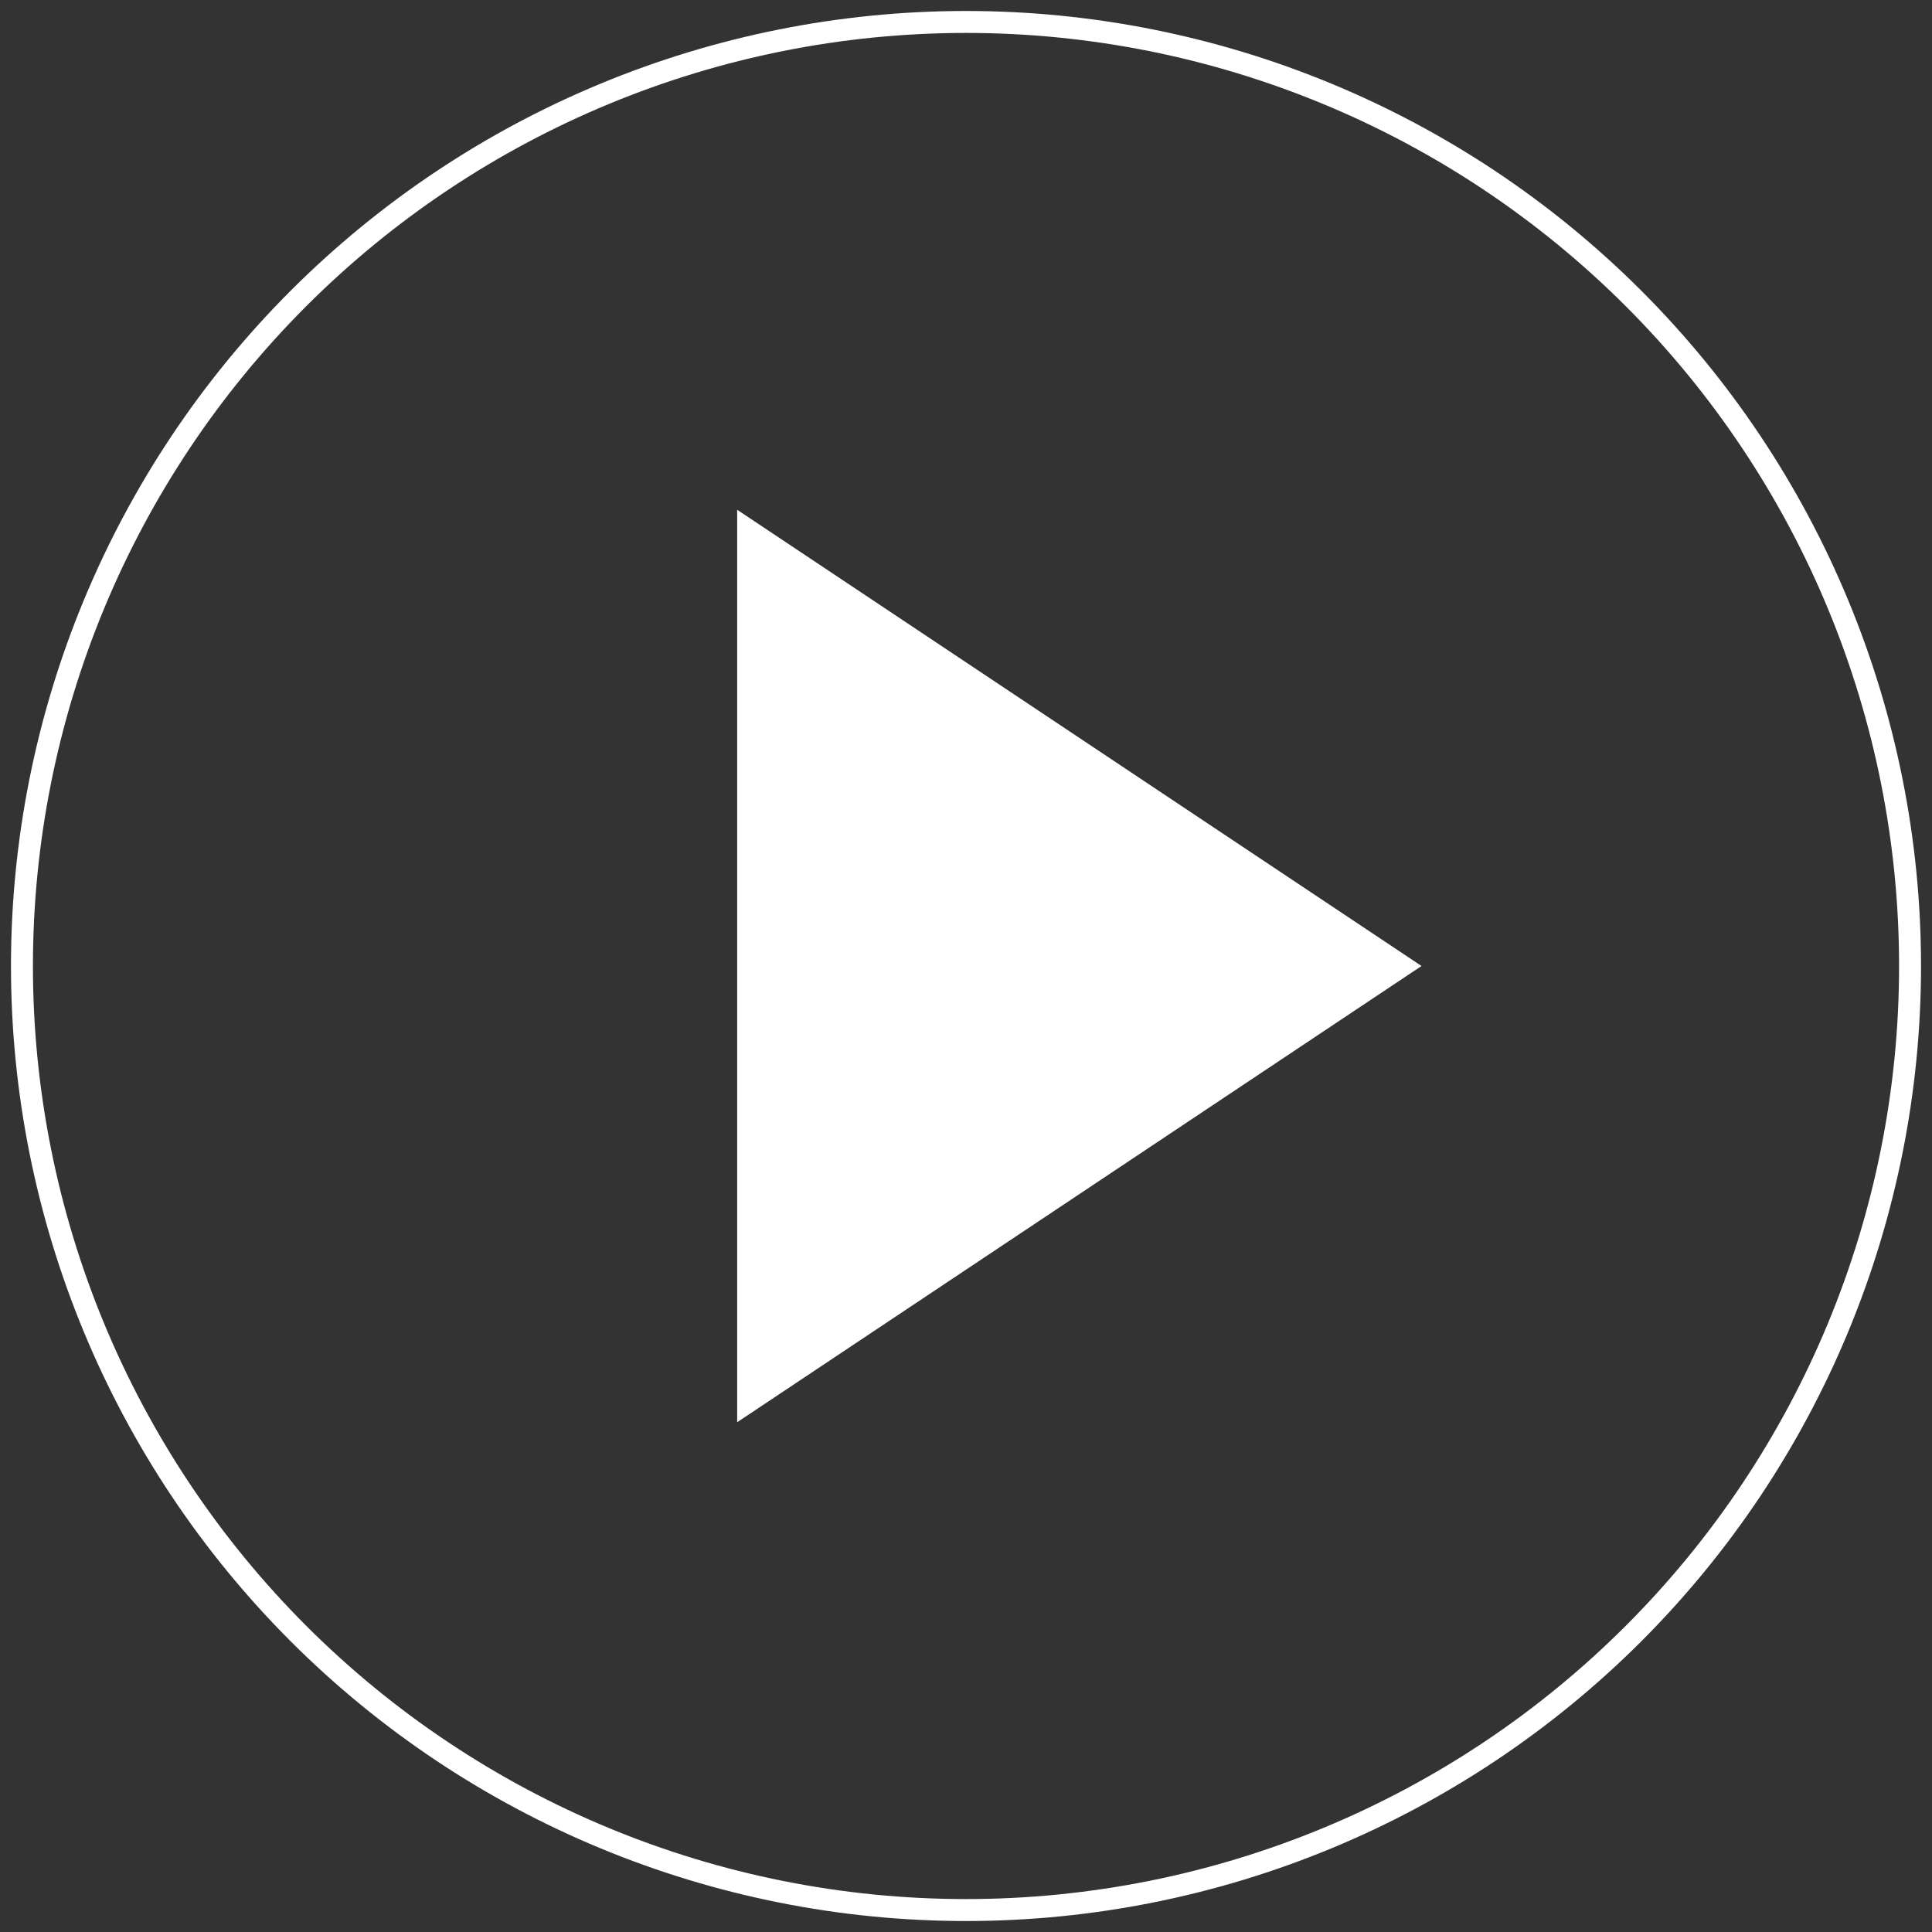 <svg viewBox="0 0 88 88" fill="none" xmlns="http://www.w3.org/2000/svg">
<rect x="0" y="0" width="88" height="88" fill="#333333" stroke="none"/>
<path d="M63.846 44L34.077 24.154V63.846L63.846 44Z" fill="white"/>
<path d="M87 44C87 55.404 82.47 66.341 74.406 74.406C66.341 82.47 55.404 87 44 87C32.596 87 21.659 82.47 13.594 74.406C5.53 66.341 1 55.404 1 44C1 32.596 5.53 21.659 13.594 13.594C21.659 5.53 32.596 1 44 1C55.404 1 66.341 5.53 74.406 13.594C82.47 21.659 87 32.596 87 44Z" stroke="white"/>
<path d="M63.846 44L34.077 24.154V63.846L63.846 44Z" stroke="white"/>
</svg>
